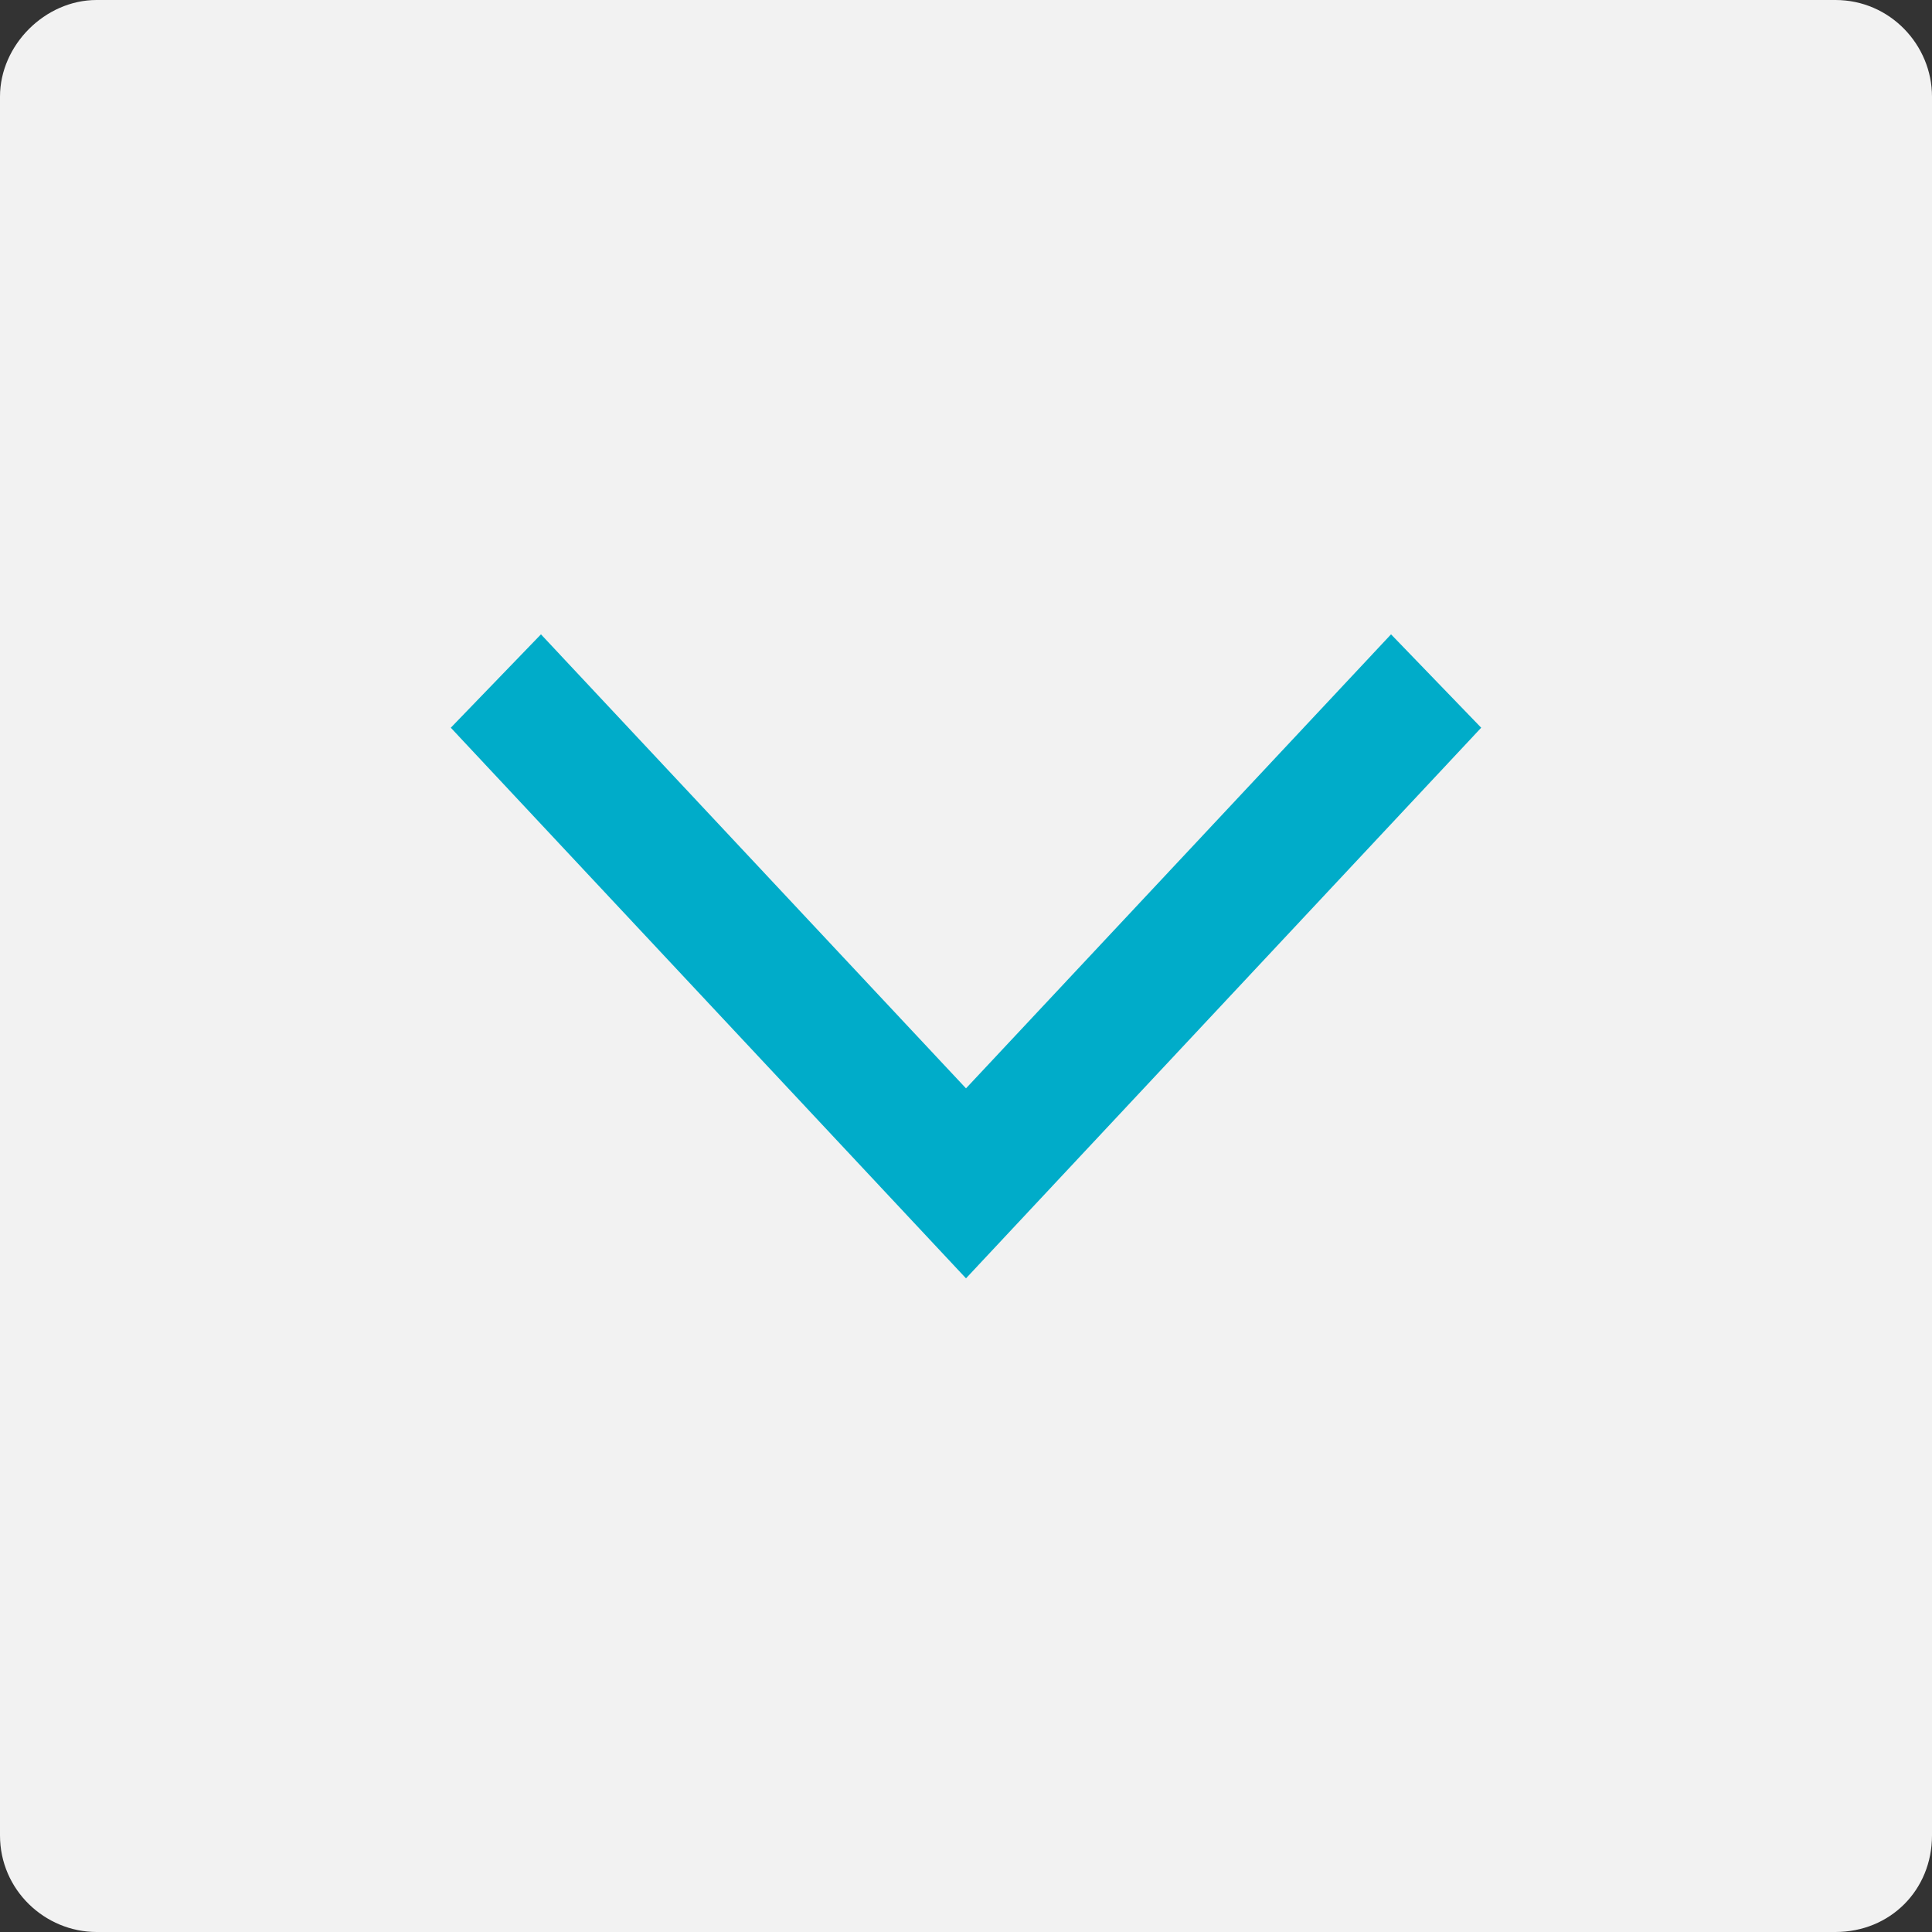 <?xml version="1.0" encoding="utf-8"?>
<!-- Generator: Adobe Illustrator 20.1.0, SVG Export Plug-In . SVG Version: 6.00 Build 0)  -->
<svg version="1.1" id="Laag_1" xmlns="http://www.w3.org/2000/svg" xmlns:xlink="http://www.w3.org/1999/xlink" x="0px" y="0px"
	 viewBox="0 0 60 60" style="enable-background:new 0 0 60 60;" xml:space="preserve">
<rect x="0" y="0" width="60" height="60" fill="#333333" stroke="none"/>
<style type="text/css">
	.st0{fill:#F2F2F2;}
	.st1{fill:#00ACC9;}
</style>
<g>
	<path class="st0" d="M60,57c0,1.7-1.3,3-3,3H3c-1.6,0-3-1.3-3-3V3c0-1.6,1.4-3,3-3h54c1.7,0,3,1.4,3,3V57z"/>
</g>
<polygon class="st1" points="14,22.6 16.8,19.7 30,33.8 43.2,19.7 46,22.6 30,39.7 "/>
</svg>
